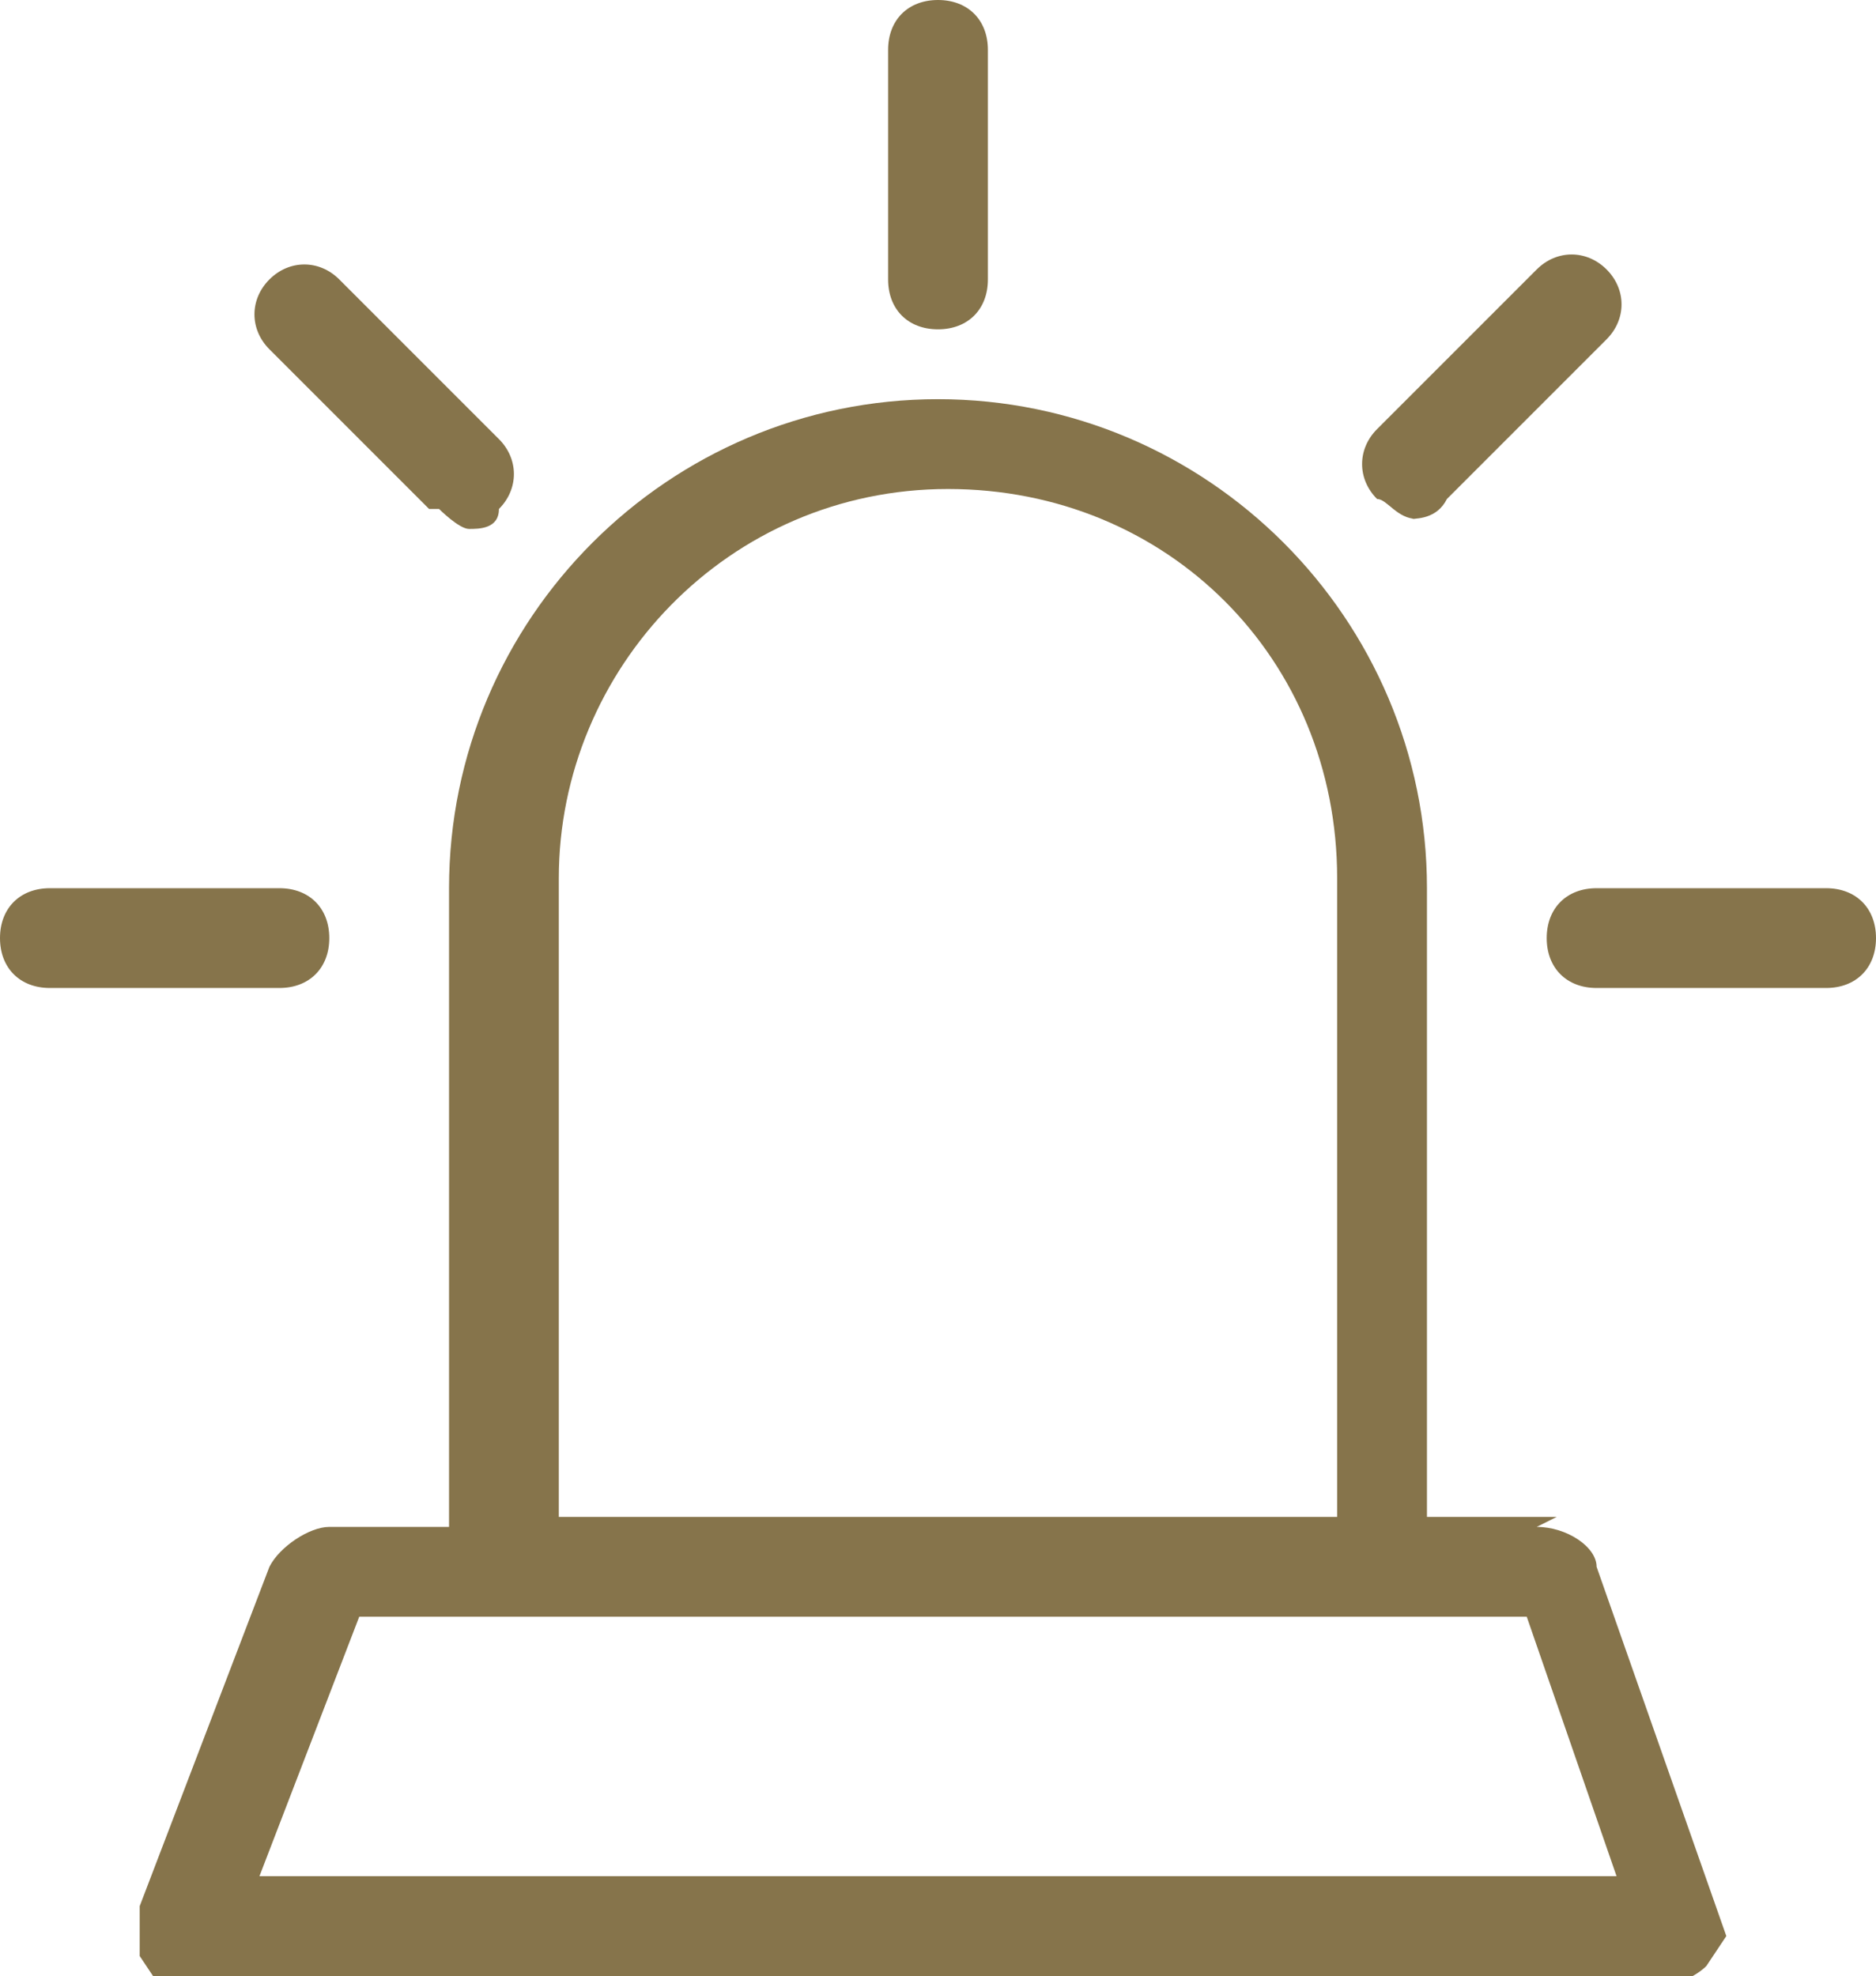 <svg id="Ebene_2" xmlns="http://www.w3.org/2000/svg" version="1.1" viewBox="0 0 18.8 19.8">
  <!-- Generator: Adobe Illustrator 29.0.0, SVG Export Plug-In . SVG Version: 2.1.0 Build 186)  -->
  <defs fill="#000000">
    <style>
      .st0 {
        fill: #86744b;
      }
    </style>
  </defs>
  <g id="Ebene_1-2">
    <path class="st0" d="M15.6,15.2h-1.3v-6.3c0-2.7-2.2-4.9-4.9-4.9s-4.9,2.2-4.9,4.9v6.4h-1.2c-.2,0-.5.2-.6.4l-1.3,3.4c0,.2,0,.4,0,.5l.2.3h15c.2,0,.4-.1.5-.2l.2-.3-1.3-3.7c0-.2-.3-.4-.6-.4ZM5.6,8.8c0-2.1,1.7-3.9,3.9-3.9s3.9,1.7,3.9,3.9v6.4h-7.8s0-6.4,0-6.4ZM2.6,18.8l1-2.6h11.7l.9,2.6H2.6h0Z" fill="#000000"/>
    <path class="st0" d="M3.3,9.4c0-.3-.2-.5-.5-.5H.5c-.3,0-.5.2-.5.5s.2.5.5.5h2.3c.3,0,.5-.2.5-.5h0Z" fill="#000000"/>
    <path class="st0" d="M9.4,3.3c.3,0,.5-.2.5-.5V.5c0-.3-.2-.5-.5-.5s-.5.2-.5.5v2.3c0,.3.2.5.5.5h0Z" fill="#000000"/>
    <path class="st0" d="M18.3,8.9h-2.3c-.3,0-.5.2-.5.5s.2.5.5.5h2.3c.3,0,.5-.2.5-.5s-.2-.5-.5-.5Z" fill="#000000"/>
    <path class="st0" d="M14.1,5.2c.1,0,.3,0,.4-.2l1.6-1.6c.2-.2.2-.5,0-.7-.2-.2-.5-.2-.7,0l-1.6,1.6c-.2.2-.2.5,0,.7.1,0,.2.2.4.2,0,0,0,0,0,0Z" fill="#000000"/>
    <path class="st0" d="M4.4,5.1c0,0,.2.2.3.2s.3,0,.3-.2c.2-.2.2-.5,0-.7l-1.6-1.6c-.2-.2-.5-.2-.7,0s-.2.5,0,.7l1.6,1.6h0Z" fill="#000000"/>
  </g>
</svg>